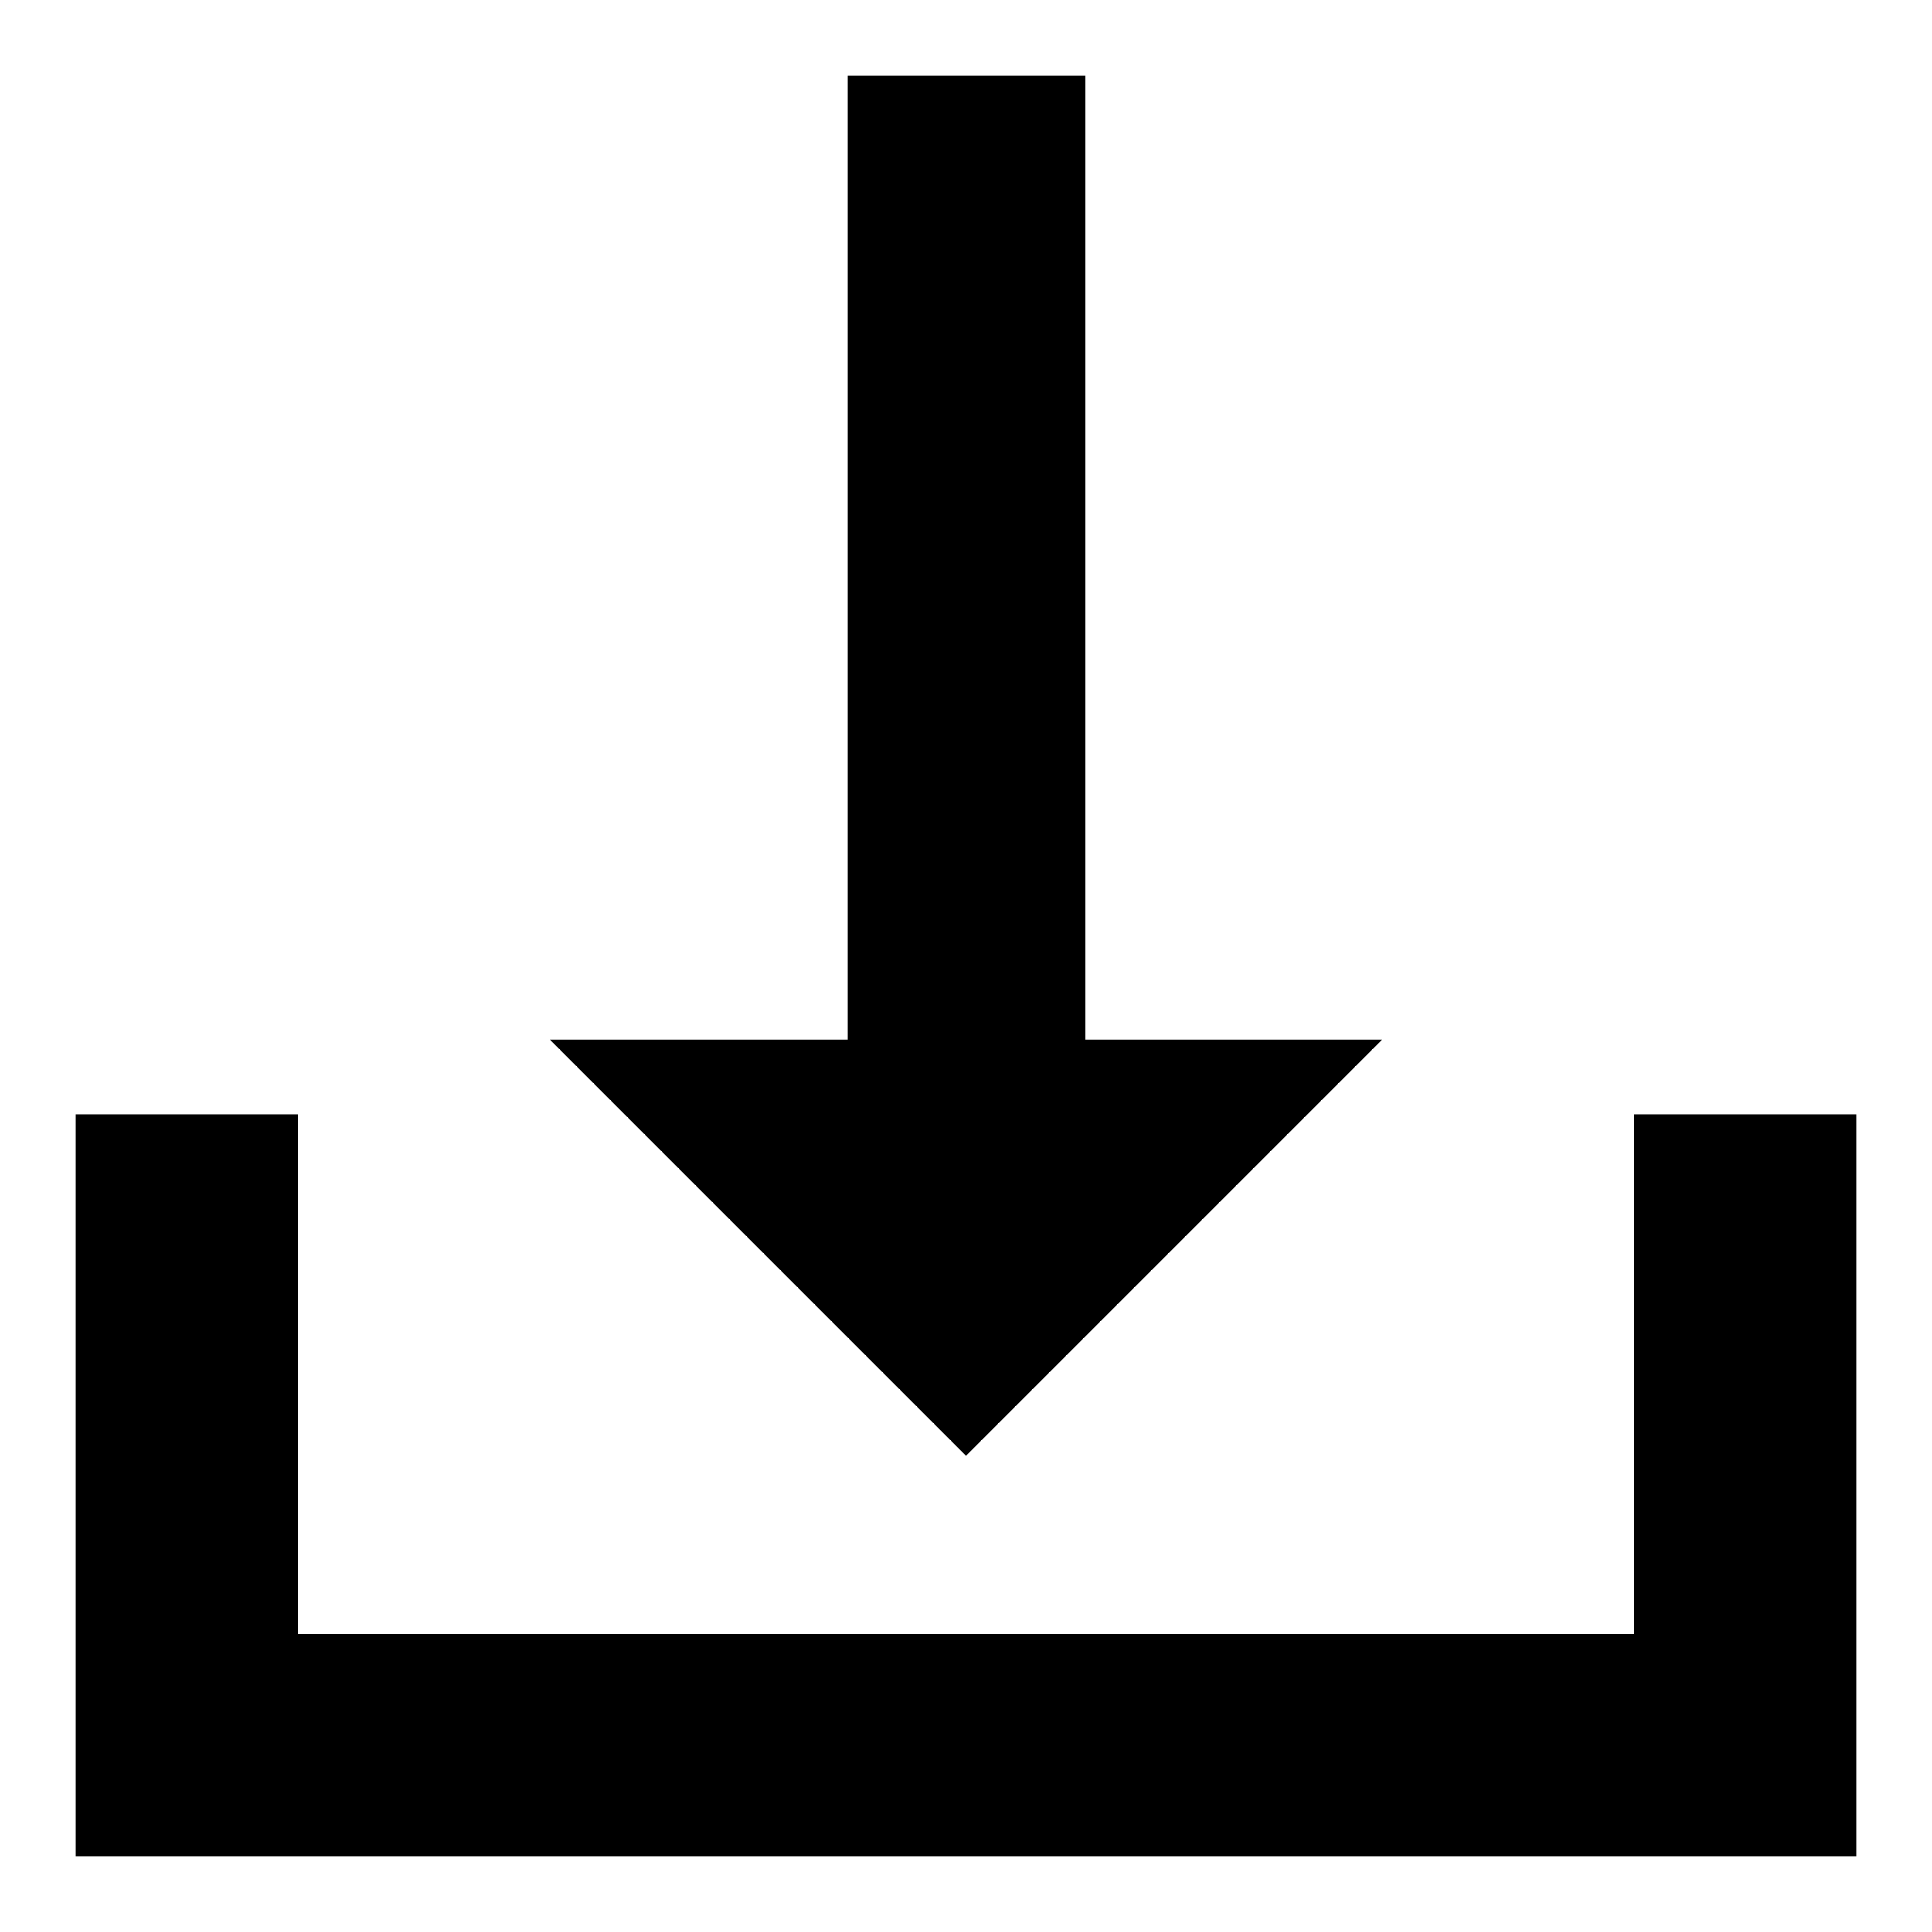 <?xml version="1.0" encoding="utf-8"?>
<!-- Svg Vector Icons : http://www.onlinewebfonts.com/icon -->
<!DOCTYPE svg PUBLIC "-//W3C//DTD SVG 1.1//EN" "http://www.w3.org/Graphics/SVG/1.1/DTD/svg11.dtd">
<svg version="1.1" xmlns="http://www.w3.org/2000/svg" xmlns:xlink="http://www.w3.org/1999/xlink" x="0px" y="0px" viewBox="0 0 256 256" enable-background="new 0 0 256 256" xml:space="preserve">
<g> <path fill="#000000" d="M216.5,147.7v68.8h-177v-68.8H10v68.8V246h236v-29.5v-68.8H216.5z M183.1,137.8h-39.3V10h-31.5v127.8H72.9 l55.1,55.1L183.1,137.8z"/></g>
</svg>